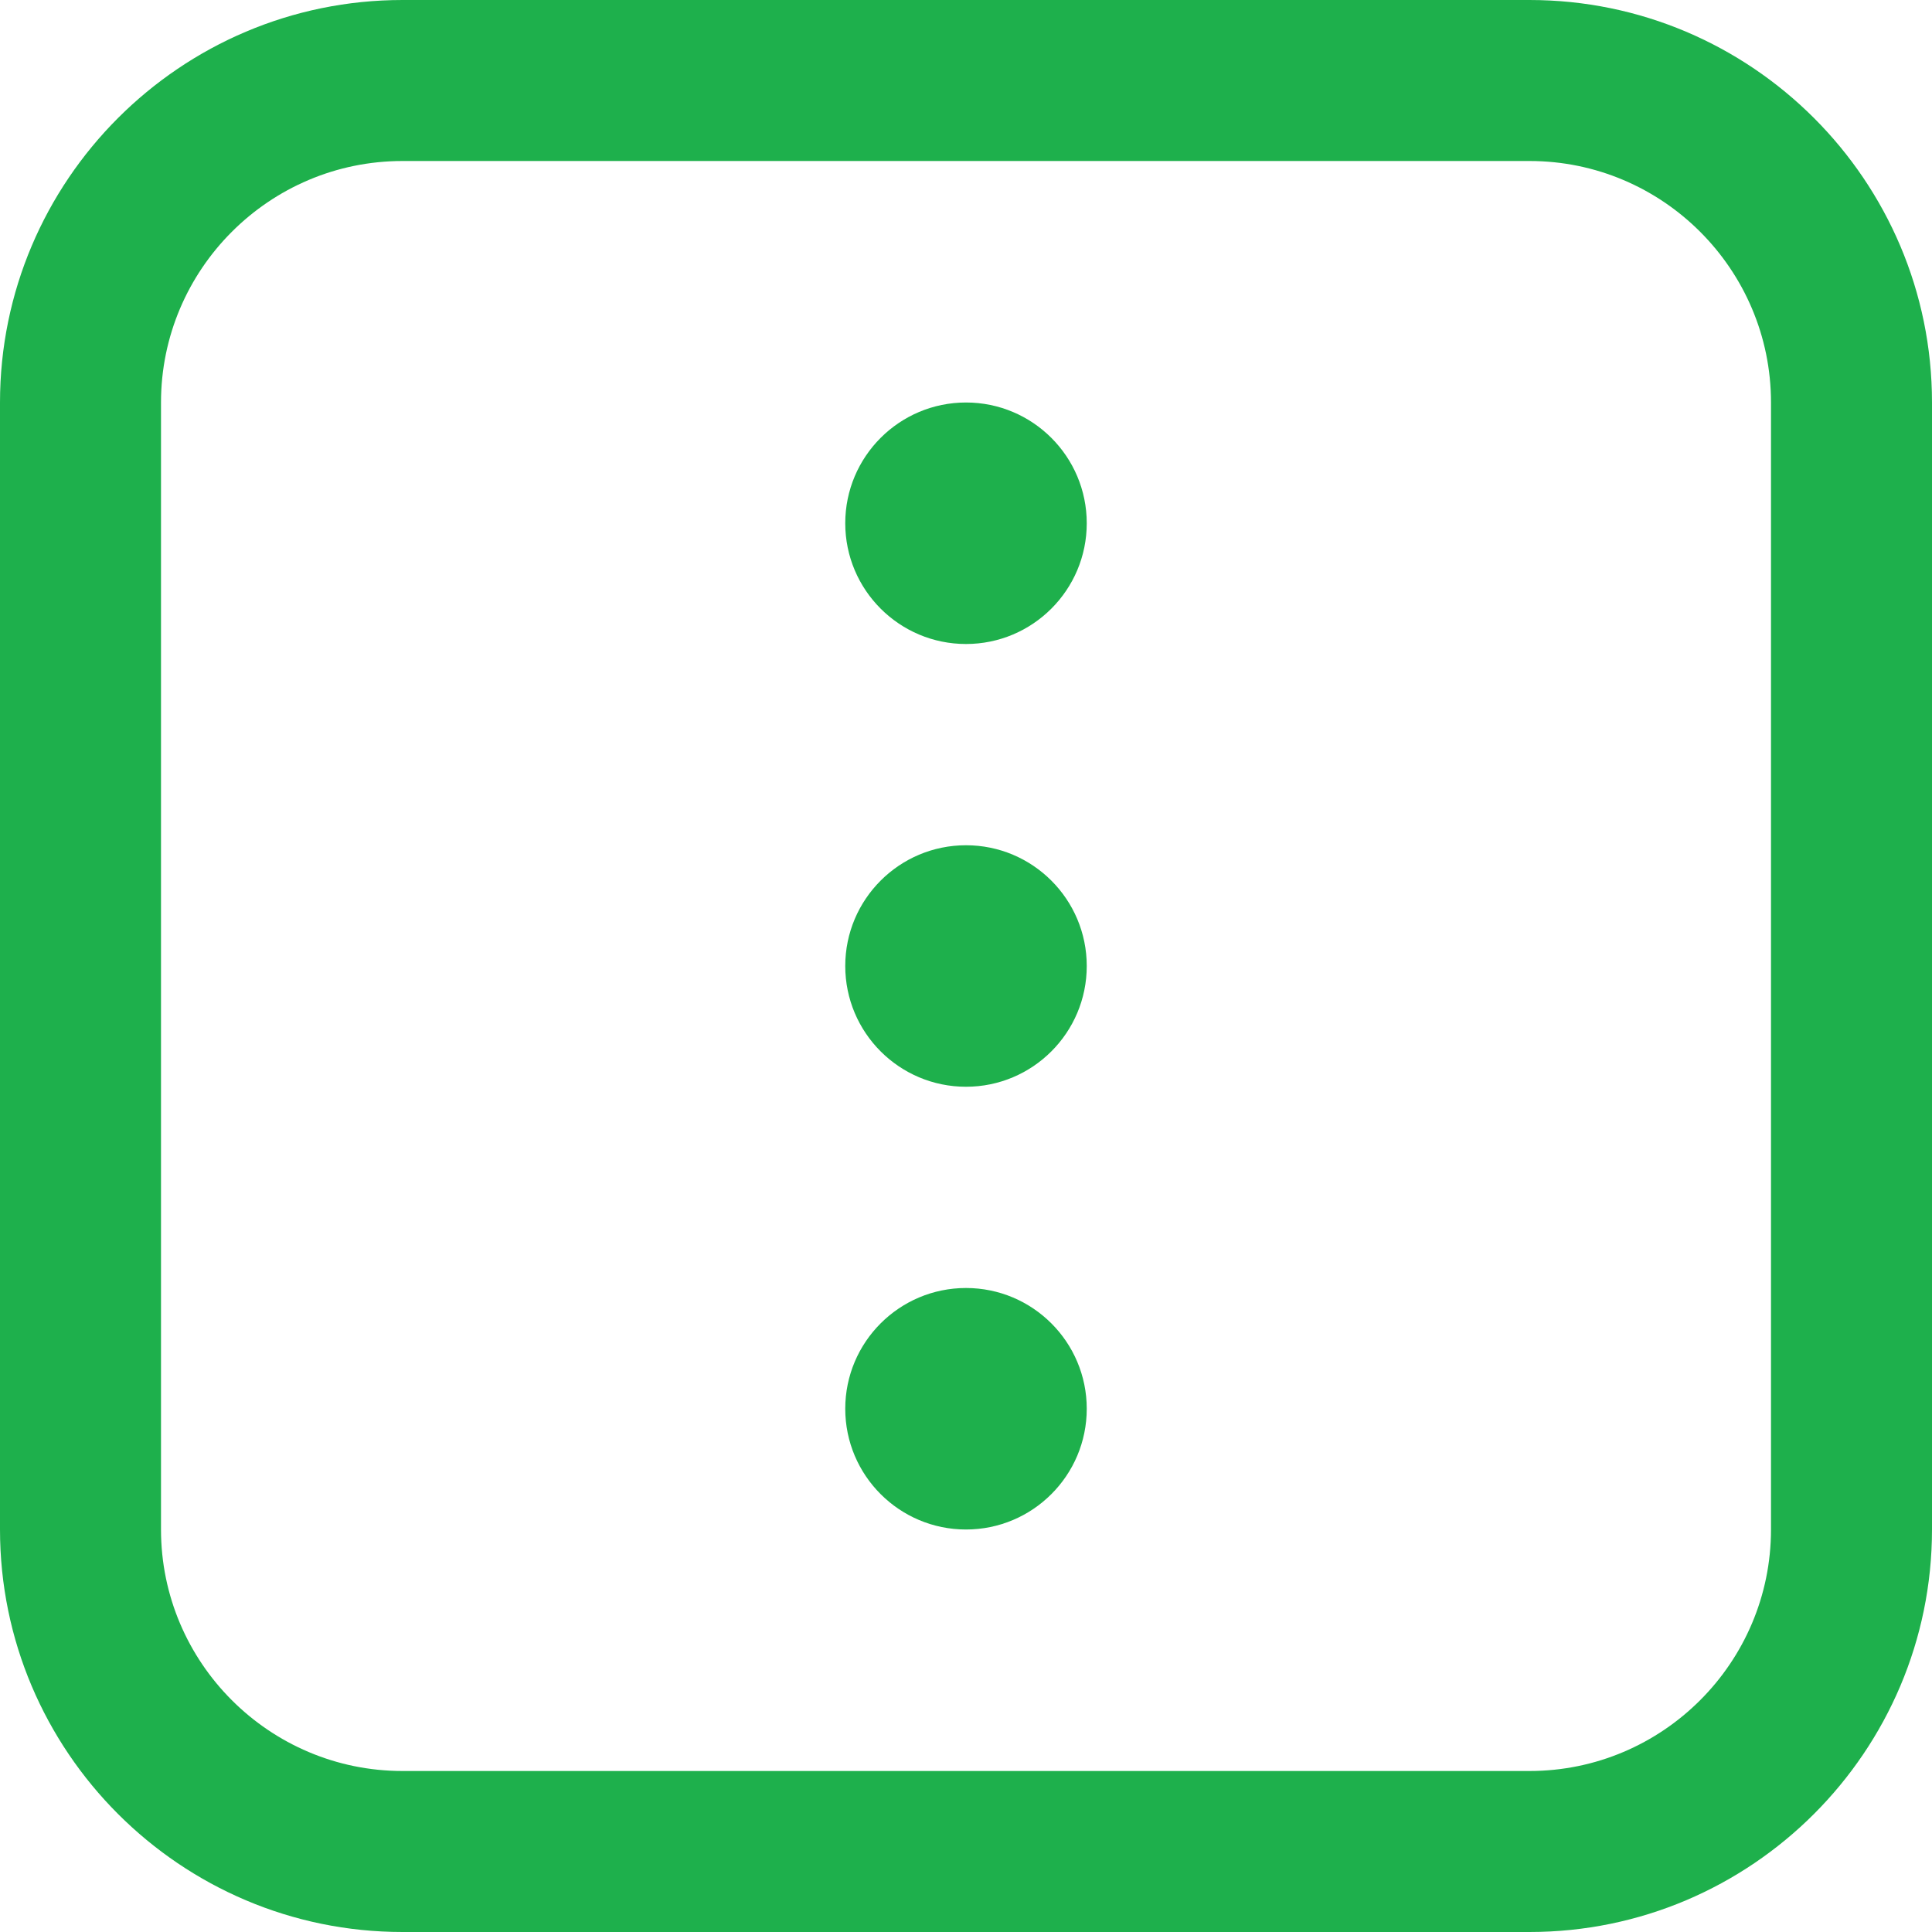 <svg width="60" height="60" viewBox="0 0 60 60" fill="none" xmlns="http://www.w3.org/2000/svg">
<g clip-path="url(#clip0_38_23)">
<path d="M47.5 0H12.5C5.607 0 0 5.607 0 12.5V47.5C0 54.392 5.607 60 12.5 60H47.5C54.392 60 60 54.392 60 47.5V12.5C60 5.607 54.392 0 47.5 0ZM55 47.5C55 51.635 51.635 55 47.5 55H12.5C8.365 55 5 51.635 5 47.5V12.5C5 8.365 8.365 5 12.5 5H47.5C51.635 5 55 8.365 55 12.5V47.5ZM33.75 16.25C33.75 18.32 32.07 20 30 20C27.93 20 26.25 18.32 26.25 16.25C26.25 14.18 27.93 12.5 30 12.5C32.07 12.5 33.75 14.18 33.75 16.25ZM33.75 43.75C33.75 45.82 32.07 47.5 30 47.5C27.93 47.5 26.25 45.82 26.25 43.75C26.25 41.68 27.93 40 30 40C32.07 40 33.75 41.68 33.75 43.75ZM33.75 30C33.75 32.07 32.07 33.75 30 33.75C27.93 33.75 26.25 32.07 26.25 30C26.25 27.93 27.93 26.25 30 26.25C32.07 26.25 33.75 27.93 33.75 30Z" fill="#1EB04C"/>
</g>
<defs>
<clipPath id="clip0_38_23">
<rect width="60" height="60" fill="white"/>
</clipPath>
</defs>
</svg>
